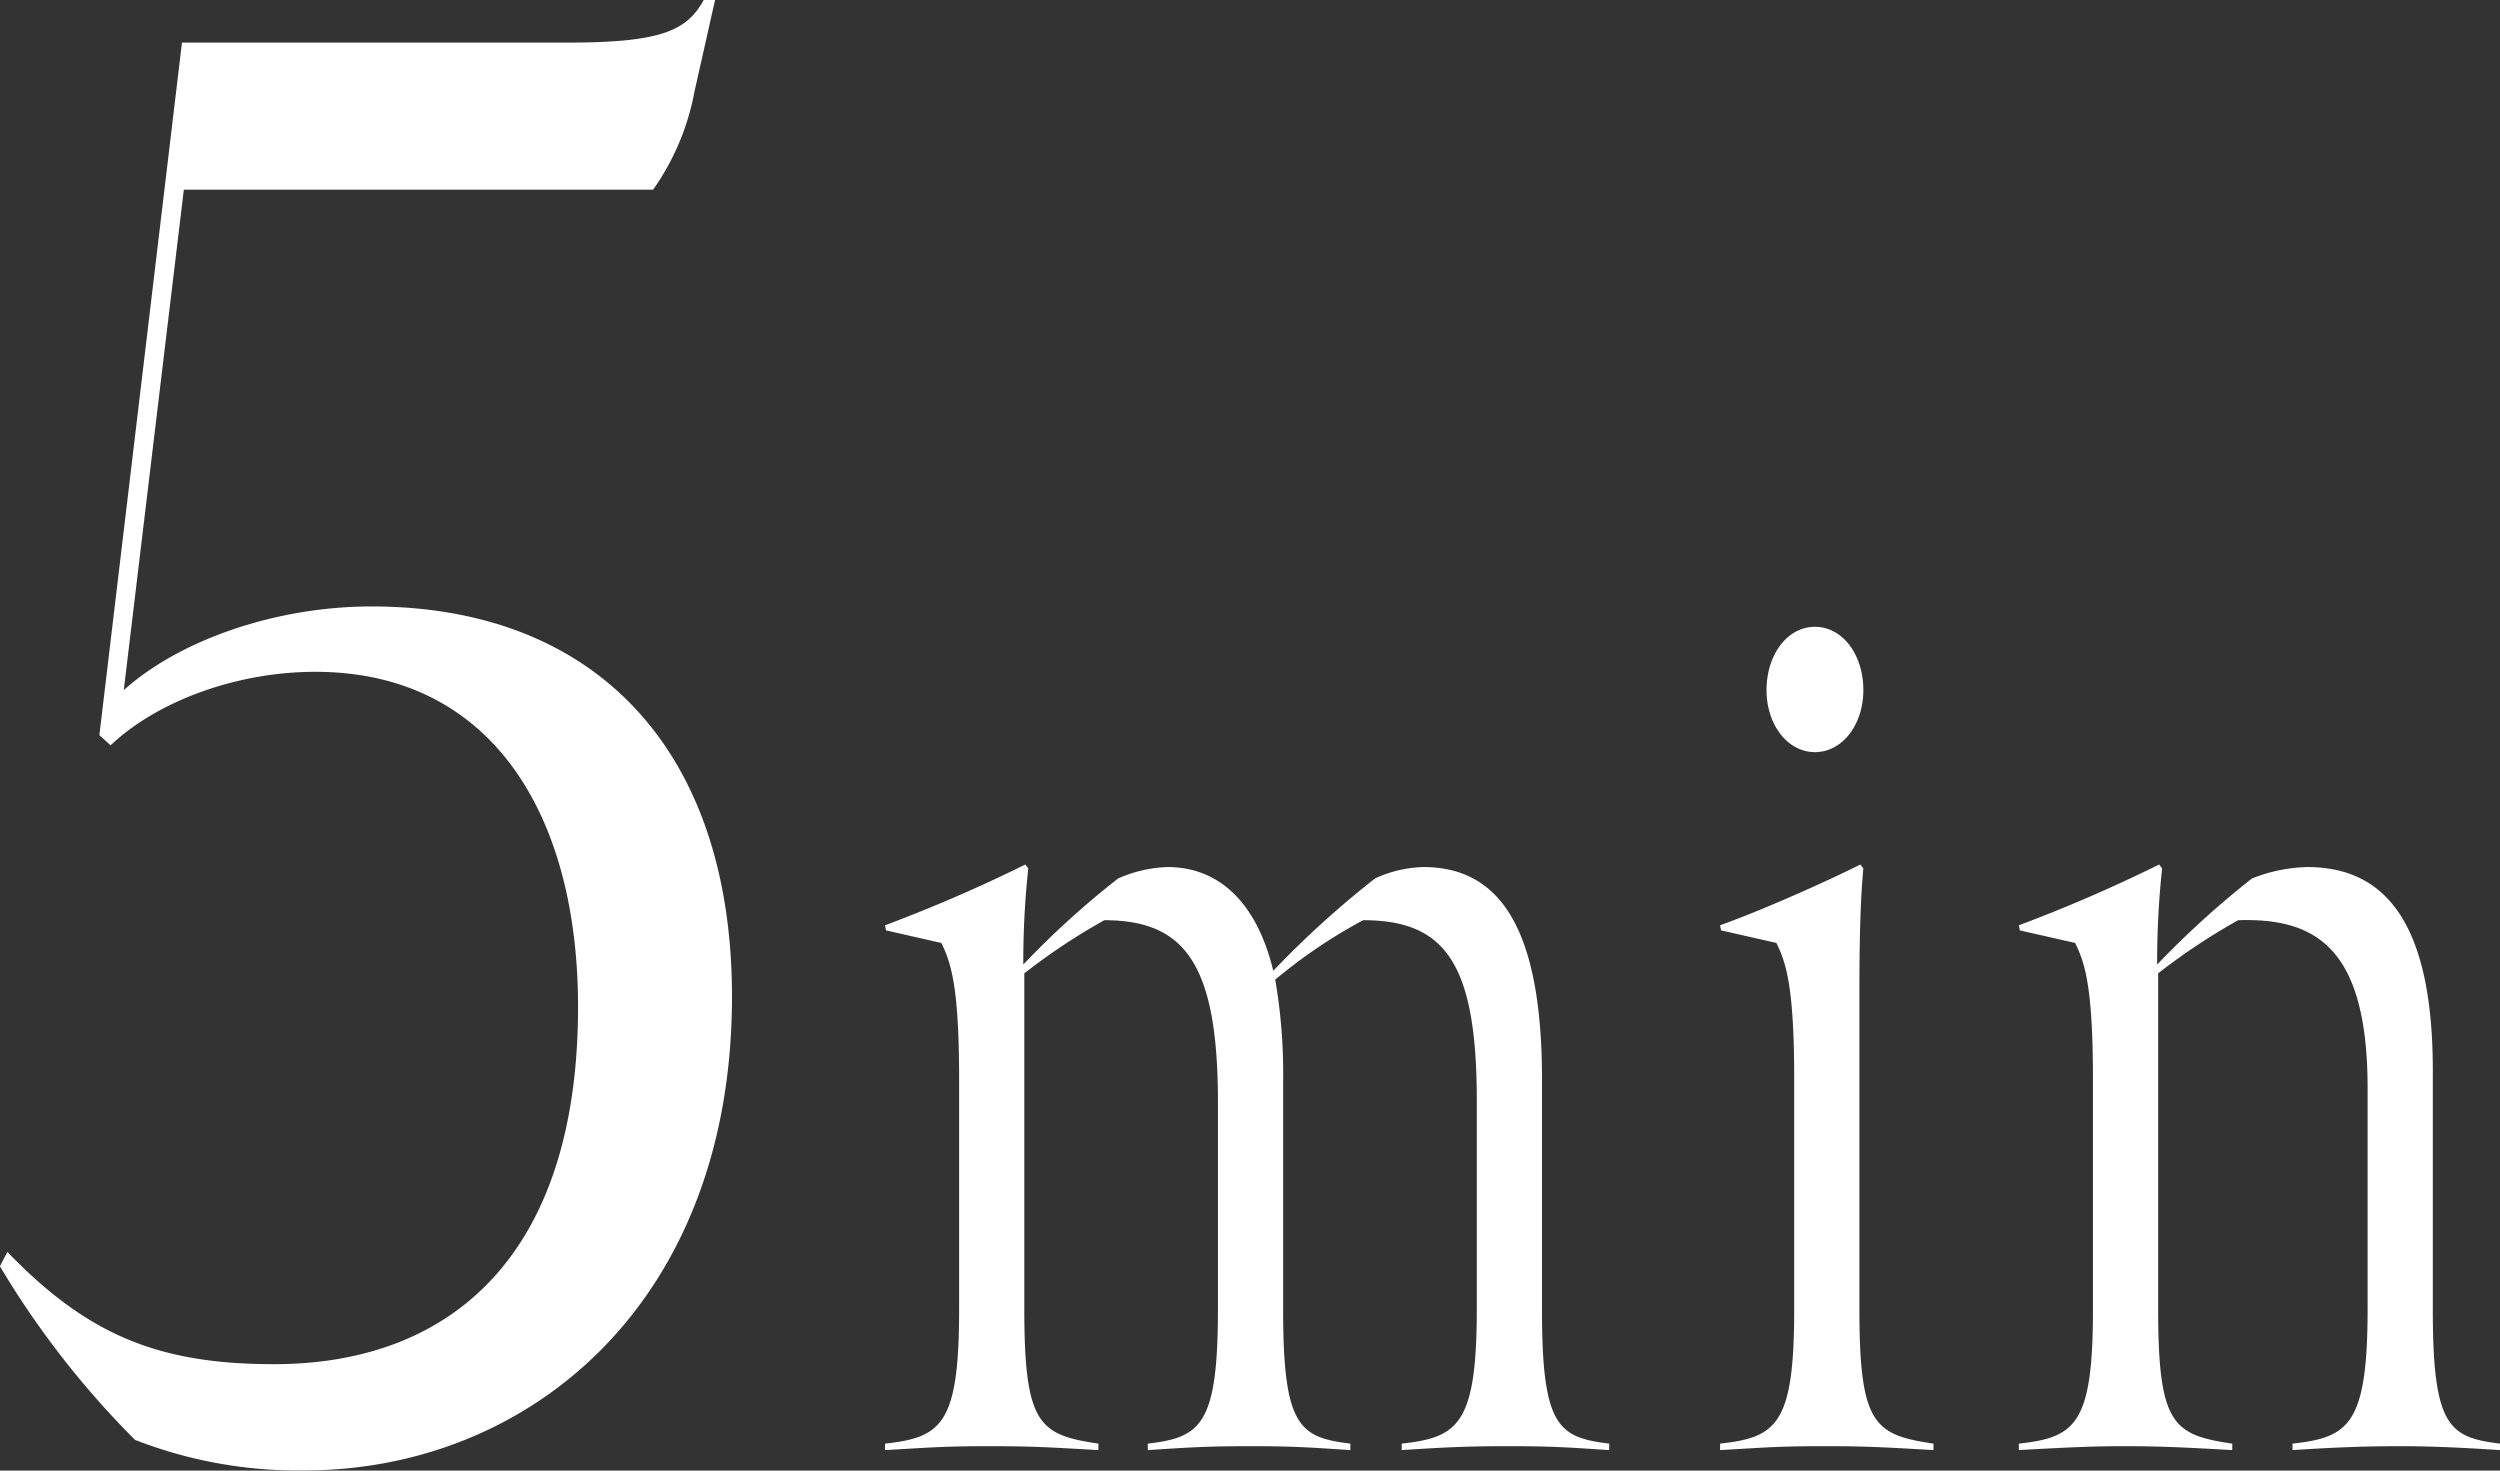 <svg id="t_minute_higashiumeda.svg" xmlns="http://www.w3.org/2000/svg" width="147.25" height="86.62" viewBox="0 0 147.25 86.62">
  <rect x="0" y="0" width="147.25" height="86.62" fill="#333333" stroke="none"/>
  <defs>
    <style>
      .cls-1 {
        fill: #fff;
        fill-rule: evenodd;
      }
    </style>
  </defs>
  <path id="_5min" data-name="5min" class="cls-1" d="M344.374,1703.77c13.268,0,25.209-9.87,25.209-27.91,0-14.44-7.961-22.98-21.229-22.98-5.749,0-11.388,2.04-14.595,4.93l3.538-29.48h27.642a14.645,14.645,0,0,0,2.433-5.77l1.216-5.41h-0.663c-1,1.8-2.433,2.52-8.072,2.52H337.187l-4.865,40.79,0.663,0.6c2.654-2.53,7.3-4.33,12.052-4.33,10.393,0,15.479,8.42,15.479,19.73,0,14.68-7.518,21.05-17.911,21.05-6.745,0-10.947-1.68-15.7-6.61l-0.442.84a52.256,52.256,0,0,0,7.961,10.23A26.457,26.457,0,0,0,344.374,1703.77Zm42.661-35.46-0.175-.23a89.578,89.578,0,0,1-8.263,3.58l0.058,0.3,3.259,0.74c0.582,1.19,1.047,2.61,1.047,8.05v13.55c0,6.78-1.047,7.52-4.364,7.89v0.38c2.677-.15,3.433-0.23,6.168-0.23,2.619,0,3.725.08,6.4,0.23v-0.38c-3.492-.52-4.365-1.11-4.365-7.96v-19.74a36.754,36.754,0,0,1,4.714-3.13c4.772,0,6.692,2.61,6.692,10.73v12.14c0,6.85-.989,7.59-4.132,7.96v0.38c2.328-.15,3.434-0.23,5.994-0.23,2.677,0,3.608.08,5.936,0.23v-0.38c-2.968-.37-3.957-0.96-3.957-7.82v-13.55a32.817,32.817,0,0,0-.466-5.96,30.394,30.394,0,0,1,5.179-3.5c4.831,0,6.693,2.53,6.693,10.65v12.22c0,6.85-1.106,7.59-4.423,7.96v0.38c2.328-.15,3.724-0.23,6.285-0.23,2.677,0,3.608.08,5.936,0.23v-0.38c-2.968-.37-3.958-0.96-3.958-7.82v-13.62c0-8.94-2.5-12.52-6.983-12.52a7.17,7.17,0,0,0-2.851.67,55.84,55.84,0,0,0-5.994,5.44c-0.989-4.1-3.259-6.11-6.227-6.11a7.761,7.761,0,0,0-2.91.67,51.094,51.094,0,0,0-5.586,5.07A50.934,50.934,0,0,1,387.035,1668.31Zm46.335-6.85c1.629,0,2.851-1.64,2.851-3.65,0-2.09-1.222-3.73-2.851-3.73s-2.852,1.64-2.852,3.73C430.518,1659.82,431.74,1661.46,433.37,1661.46Zm-5.587,41.11c2.677-.15,3.434-0.23,6.169-0.23,2.618,0,3.724.08,6.4,0.23v-0.38c-3.492-.52-4.365-1.11-4.365-7.96v-18.55c0-3.13.059-5.51,0.233-7.37l-0.174-.23c-2.1,1.05-5.762,2.68-8.264,3.58l0.058,0.3,3.259,0.74c0.582,1.19,1.048,2.61,1.048,8.05v13.55c0,6.78-1.048,7.52-4.365,7.89v0.38Zm45.936,0v-0.38c-2.967-.37-3.957-0.96-3.957-7.82v-14.15c0-8.78-2.851-11.99-7.39-11.99a9.349,9.349,0,0,0-3.259.67,53.092,53.092,0,0,0-5.587,5.07,51.178,51.178,0,0,1,.291-5.66l-0.174-.23a89.724,89.724,0,0,1-8.264,3.58l0.058,0.3,3.259,0.74c0.582,1.19,1.048,2.61,1.048,8.05v13.55c0,6.78-1.048,7.52-4.365,7.89v0.38c2.677-.15,4.307-0.23,6.169-0.23,2.211,0,3.724.08,6.4,0.23v-0.38c-3.492-.52-4.364-1.11-4.364-7.96v-19.74a37.049,37.049,0,0,1,4.713-3.13c4.656-.15,7.624,1.71,7.624,9.91v12.96c0,6.85-1.106,7.59-4.423,7.96v0.38c2.328-.15,4.19-0.23,6.285-0.23C469.646,1702.34,471.392,1702.42,473.719,1702.57Z" transform="translate(-326.469 -1617.16)"/>
</svg>
